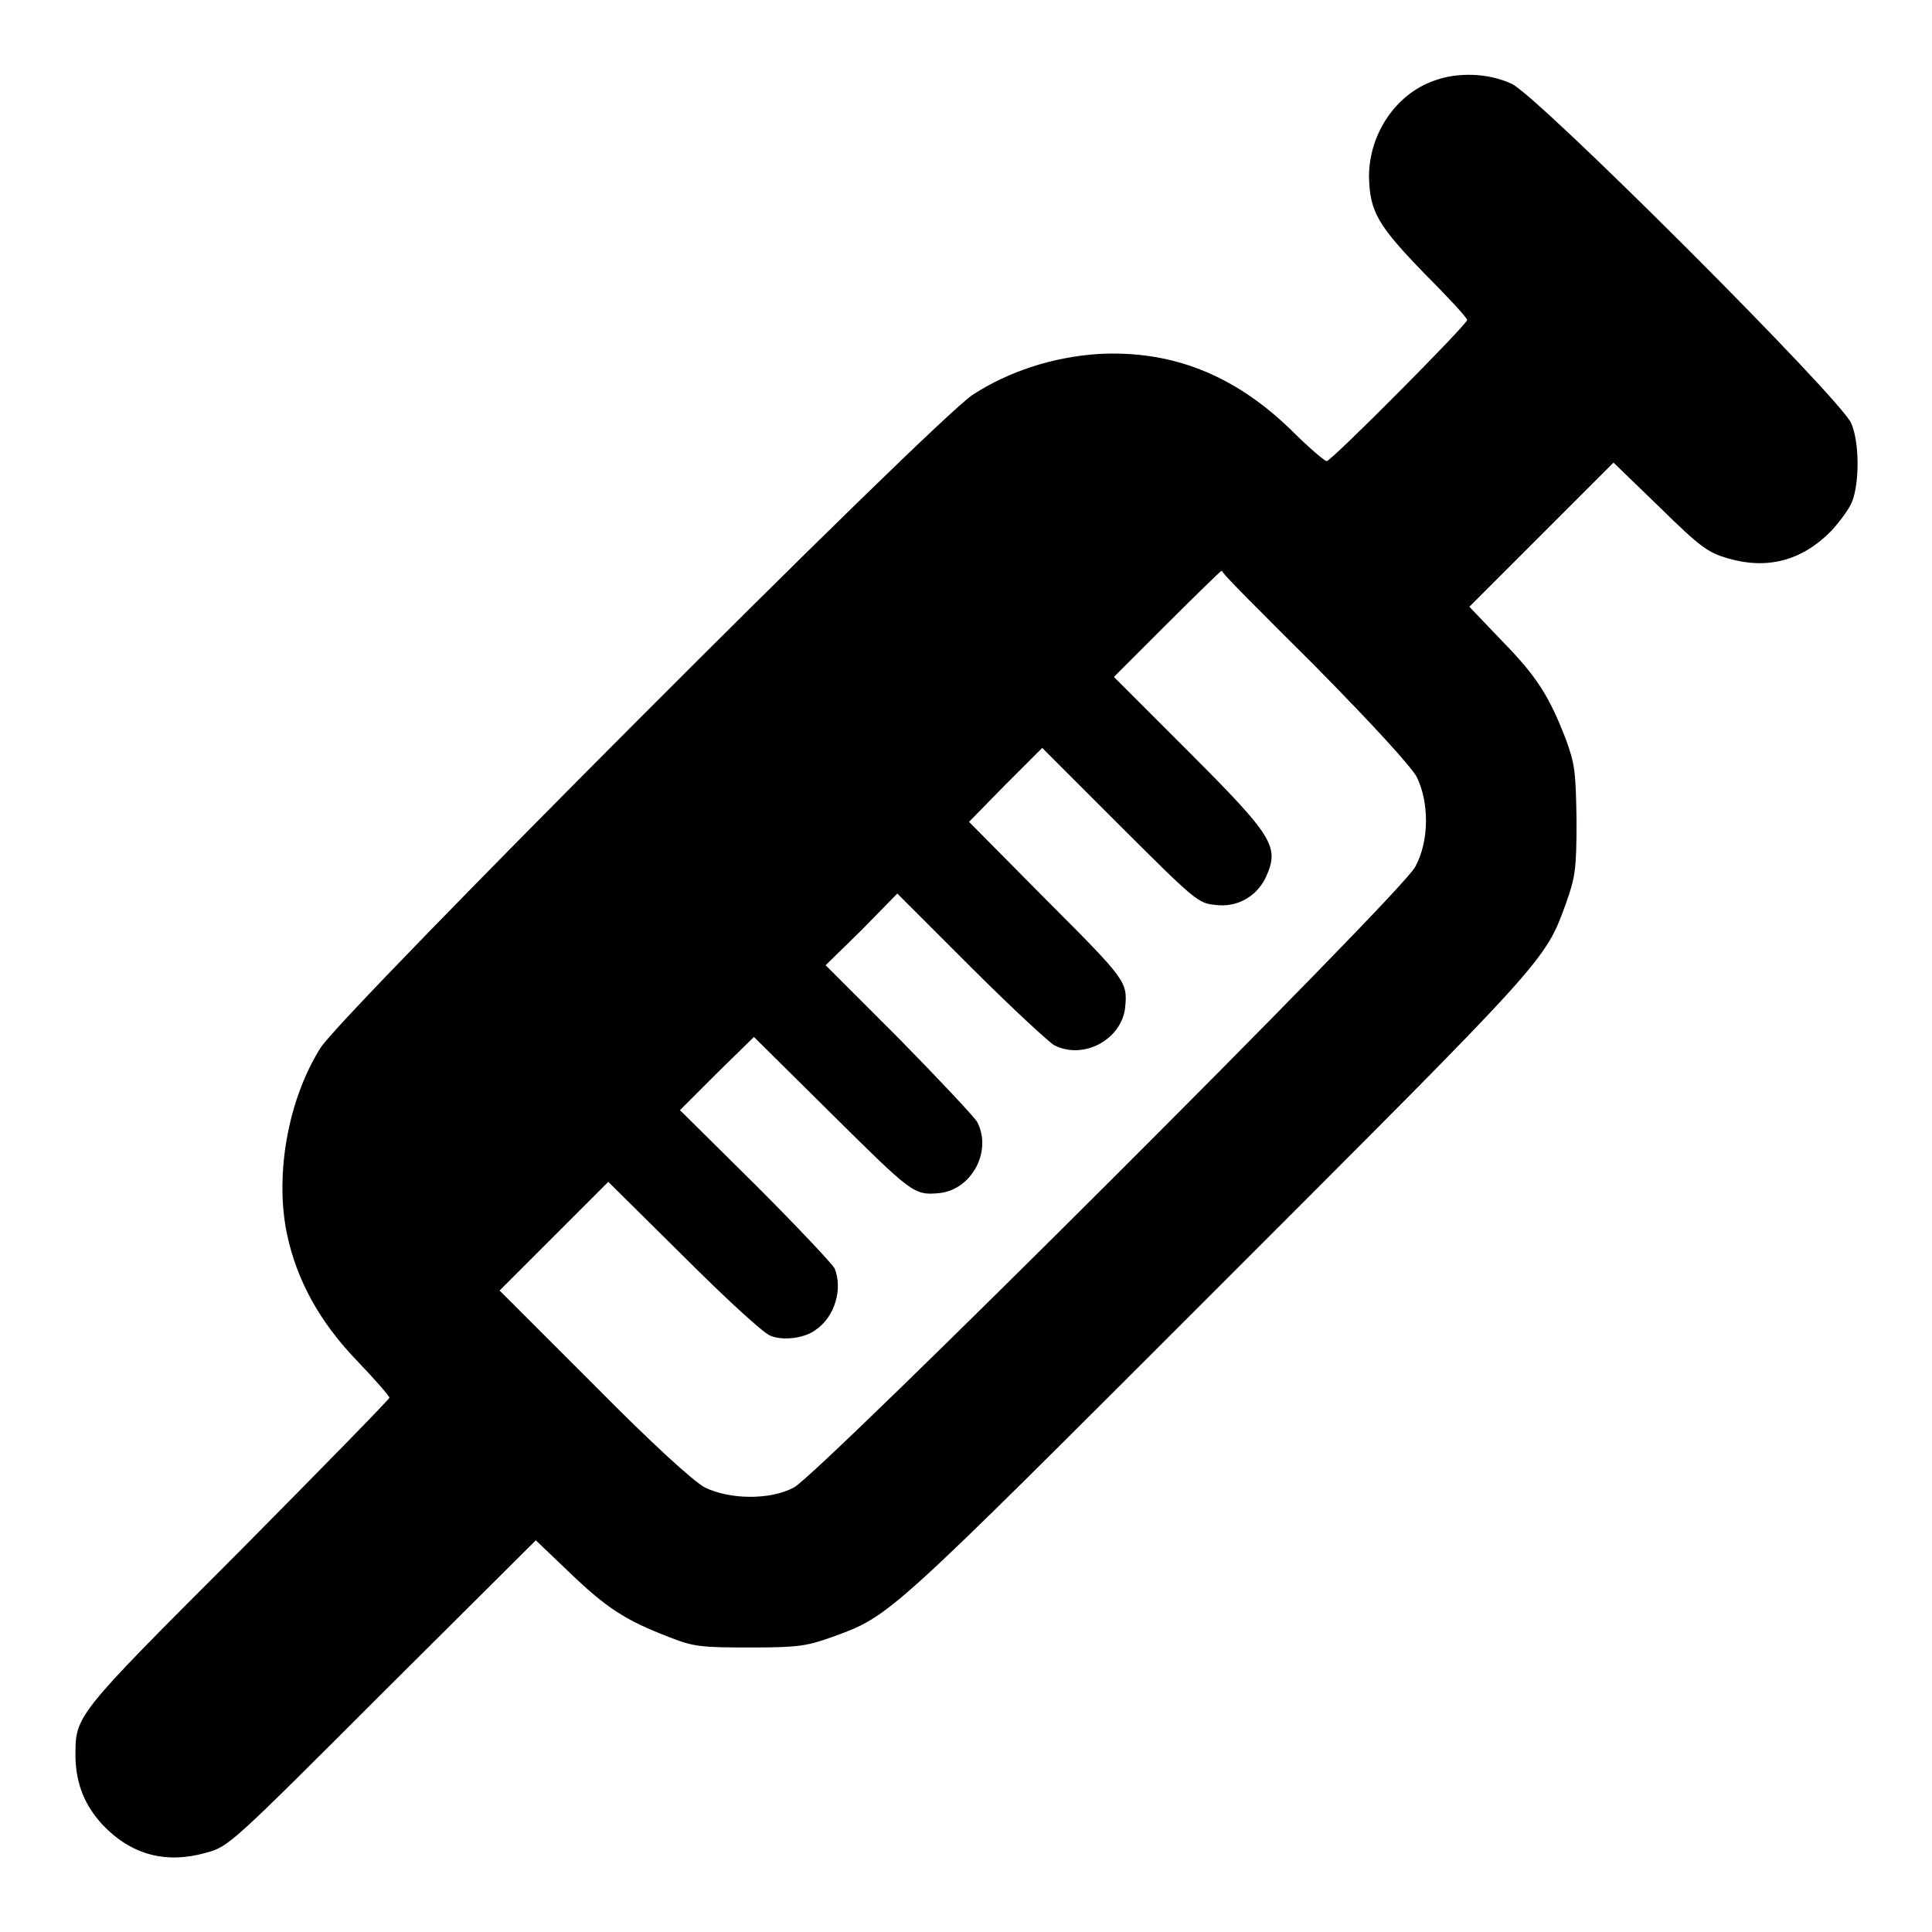 <?xml version="1.0" encoding="utf-8"?>
<!-- Svg Vector Icons : http://www.onlinewebfonts.com/icon -->
<!DOCTYPE svg PUBLIC "-//W3C//DTD SVG 1.1//EN" "http://www.w3.org/Graphics/SVG/1.1/DTD/svg11.dtd">
<svg version="1.1" xmlns="http://www.w3.org/2000/svg" xmlns:xlink="http://www.w3.org/1999/xlink" x="0px" y="0px" viewBox="0 0 256 256" enable-background="new 0 0 256 256" xml:space="preserve">
<g><g><g><path fill="#000000" d="M190,10.7c-5.1,1.8-8.6,7.1-8.6,12.7c0.1,4.7,1.2,6.5,7.4,12.9c3.1,3.1,5.6,5.8,5.6,6.1c0,0.6-18,18.7-18.6,18.7c-0.3,0-2.5-1.9-4.9-4.3c-7.5-7.2-15.7-10.4-25.3-9.9c-6.1,0.4-11.9,2.3-16.7,5.4c-5.2,3.4-83.2,81.6-86.4,86.5c-4.3,6.8-6.1,16.7-4.5,24.6c1.3,6.2,4.3,11.7,9.3,16.9c2.4,2.5,4.3,4.7,4.3,4.9s-9.1,9.5-20.2,20.7C9.6,227.7,10,227.3,10,232.9c0.1,3.5,1.2,6.3,3.6,8.9c3.8,4,8.4,5.2,13.7,3.7c3-0.8,3.3-1.1,23.3-21.1L71,204.1l4.5,4.3c4.9,4.7,7.4,6.3,13.1,8.5c3.3,1.3,4.2,1.4,10.8,1.4c6.5,0,7.5-0.2,10.9-1.4c7.7-2.8,7.2-2.4,51-46.2c43.8-43.8,43.4-43.3,46.2-51c1.2-3.4,1.4-4.4,1.4-10.9c-0.1-6.5-0.2-7.5-1.4-10.8c-2.2-5.7-3.8-8.3-8.5-13.1l-4.3-4.5l9.6-9.6l9.5-9.5l6.1,5.9c5.5,5.4,6.4,6,9.1,6.8c5.2,1.5,9.8,0.3,13.7-3.7c1-1.1,2.3-2.8,2.7-3.8c1-2.5,1-7.9-0.1-10.4c-1.2-3.1-41.5-43.4-45-45C197.3,9.7,193.2,9.5,190,10.7z M174.2,88.2c7.8,7.9,12.7,13.3,13.5,14.7c1.7,3.4,1.7,8.6-0.2,12c-1.8,3.5-78.9,80.4-82.3,82.2c-3.2,1.7-8.5,1.6-11.8,0c-1.5-0.8-6.9-5.7-14.8-13.7L66.2,171l7.2-7.2l7.2-7.2l10,9.9c5.5,5.5,10.6,10.2,11.5,10.5c1.7,0.7,4.6,0.3,6-0.8c2.5-1.7,3.6-5.4,2.5-8.1c-0.2-0.5-4.9-5.5-10.4-11l-10.1-10l4.9-4.9l4.9-4.8l10.4,10.3c10.5,10.4,10.8,10.7,14.1,10.4c4.3-0.4,7.1-5.5,5.1-9.4c-0.3-0.6-5-5.6-10.3-11l-9.8-9.8l4.8-4.7l4.7-4.8l9.8,9.8c5.4,5.4,10.4,10,11,10.3c3.9,2,9-0.8,9.4-5.1c0.3-3.3,0.1-3.6-10.4-14.1l-10.3-10.4l4.8-4.9l4.9-4.9l10.3,10.3c9.9,9.9,10.4,10.3,12.6,10.5c2.9,0.4,5.5-1.1,6.7-3.6c1.9-4.1,1.1-5.4-10.4-16.9l-9.7-9.7l7-7c3.9-3.9,7.2-7.1,7.3-7.1C161.8,75.9,167.4,81.4,174.2,88.2z"/></g></g></g>
</svg>
